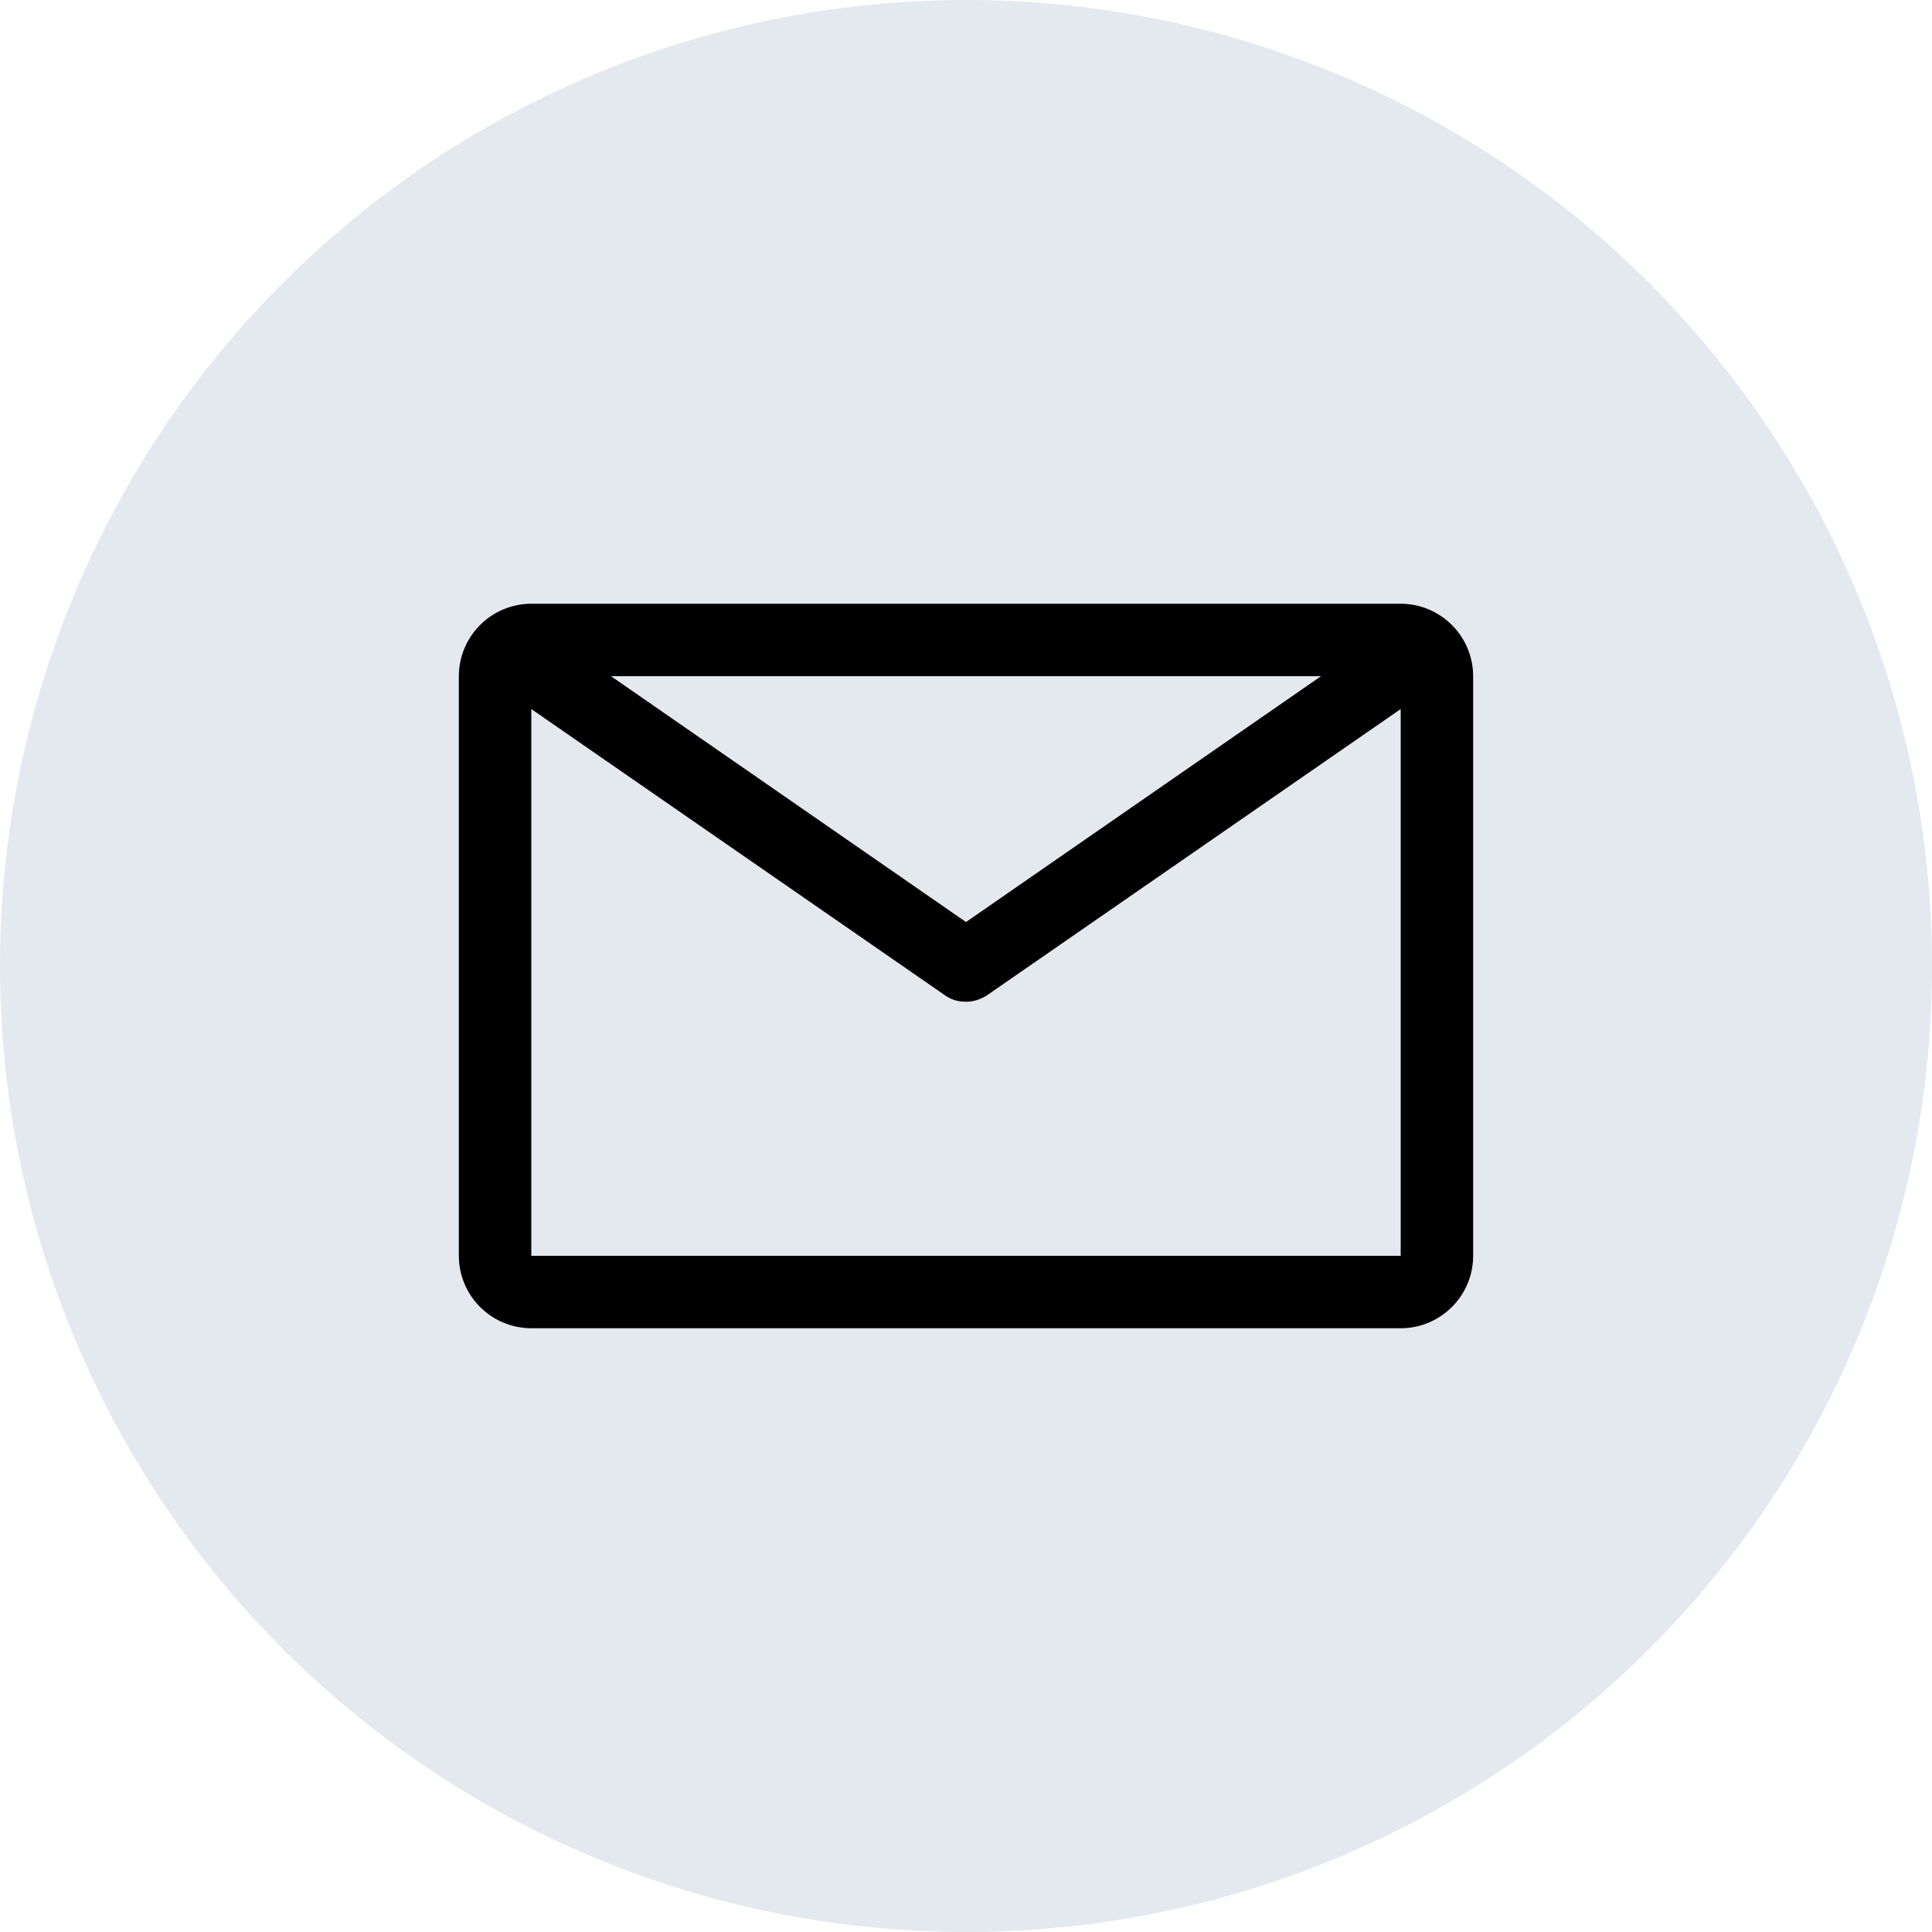 <svg id="Layer_1" xmlns="http://www.w3.org/2000/svg" viewBox="0 0 40 40">
<circle cx="20" cy="20" r="20" style="fill:#e4e8ef; stroke-width:0px;"/>
<path d="M29,12.5H11c-.4,0-.78.16-1.06.44s-.44.66-.44,1.06v12c0,.4.16.78.44,1.06s.66.44,1.06.44h18c.4,0,.78-.16,1.06-.44s.44-.66.44-1.06v-12c0-.4-.16-.78-.44-1.06s-.66-.44-1.06-.44ZM27.35,14l-7.35,5.09-7.35-5.09h14.7ZM11,26v-11.32l8.57,5.93c.13.09.27.13.43.13s.3-.05.43-.13l8.57-5.93v11.32H11Z" style="fill:#000; stroke-width:0px;"/>
</svg>